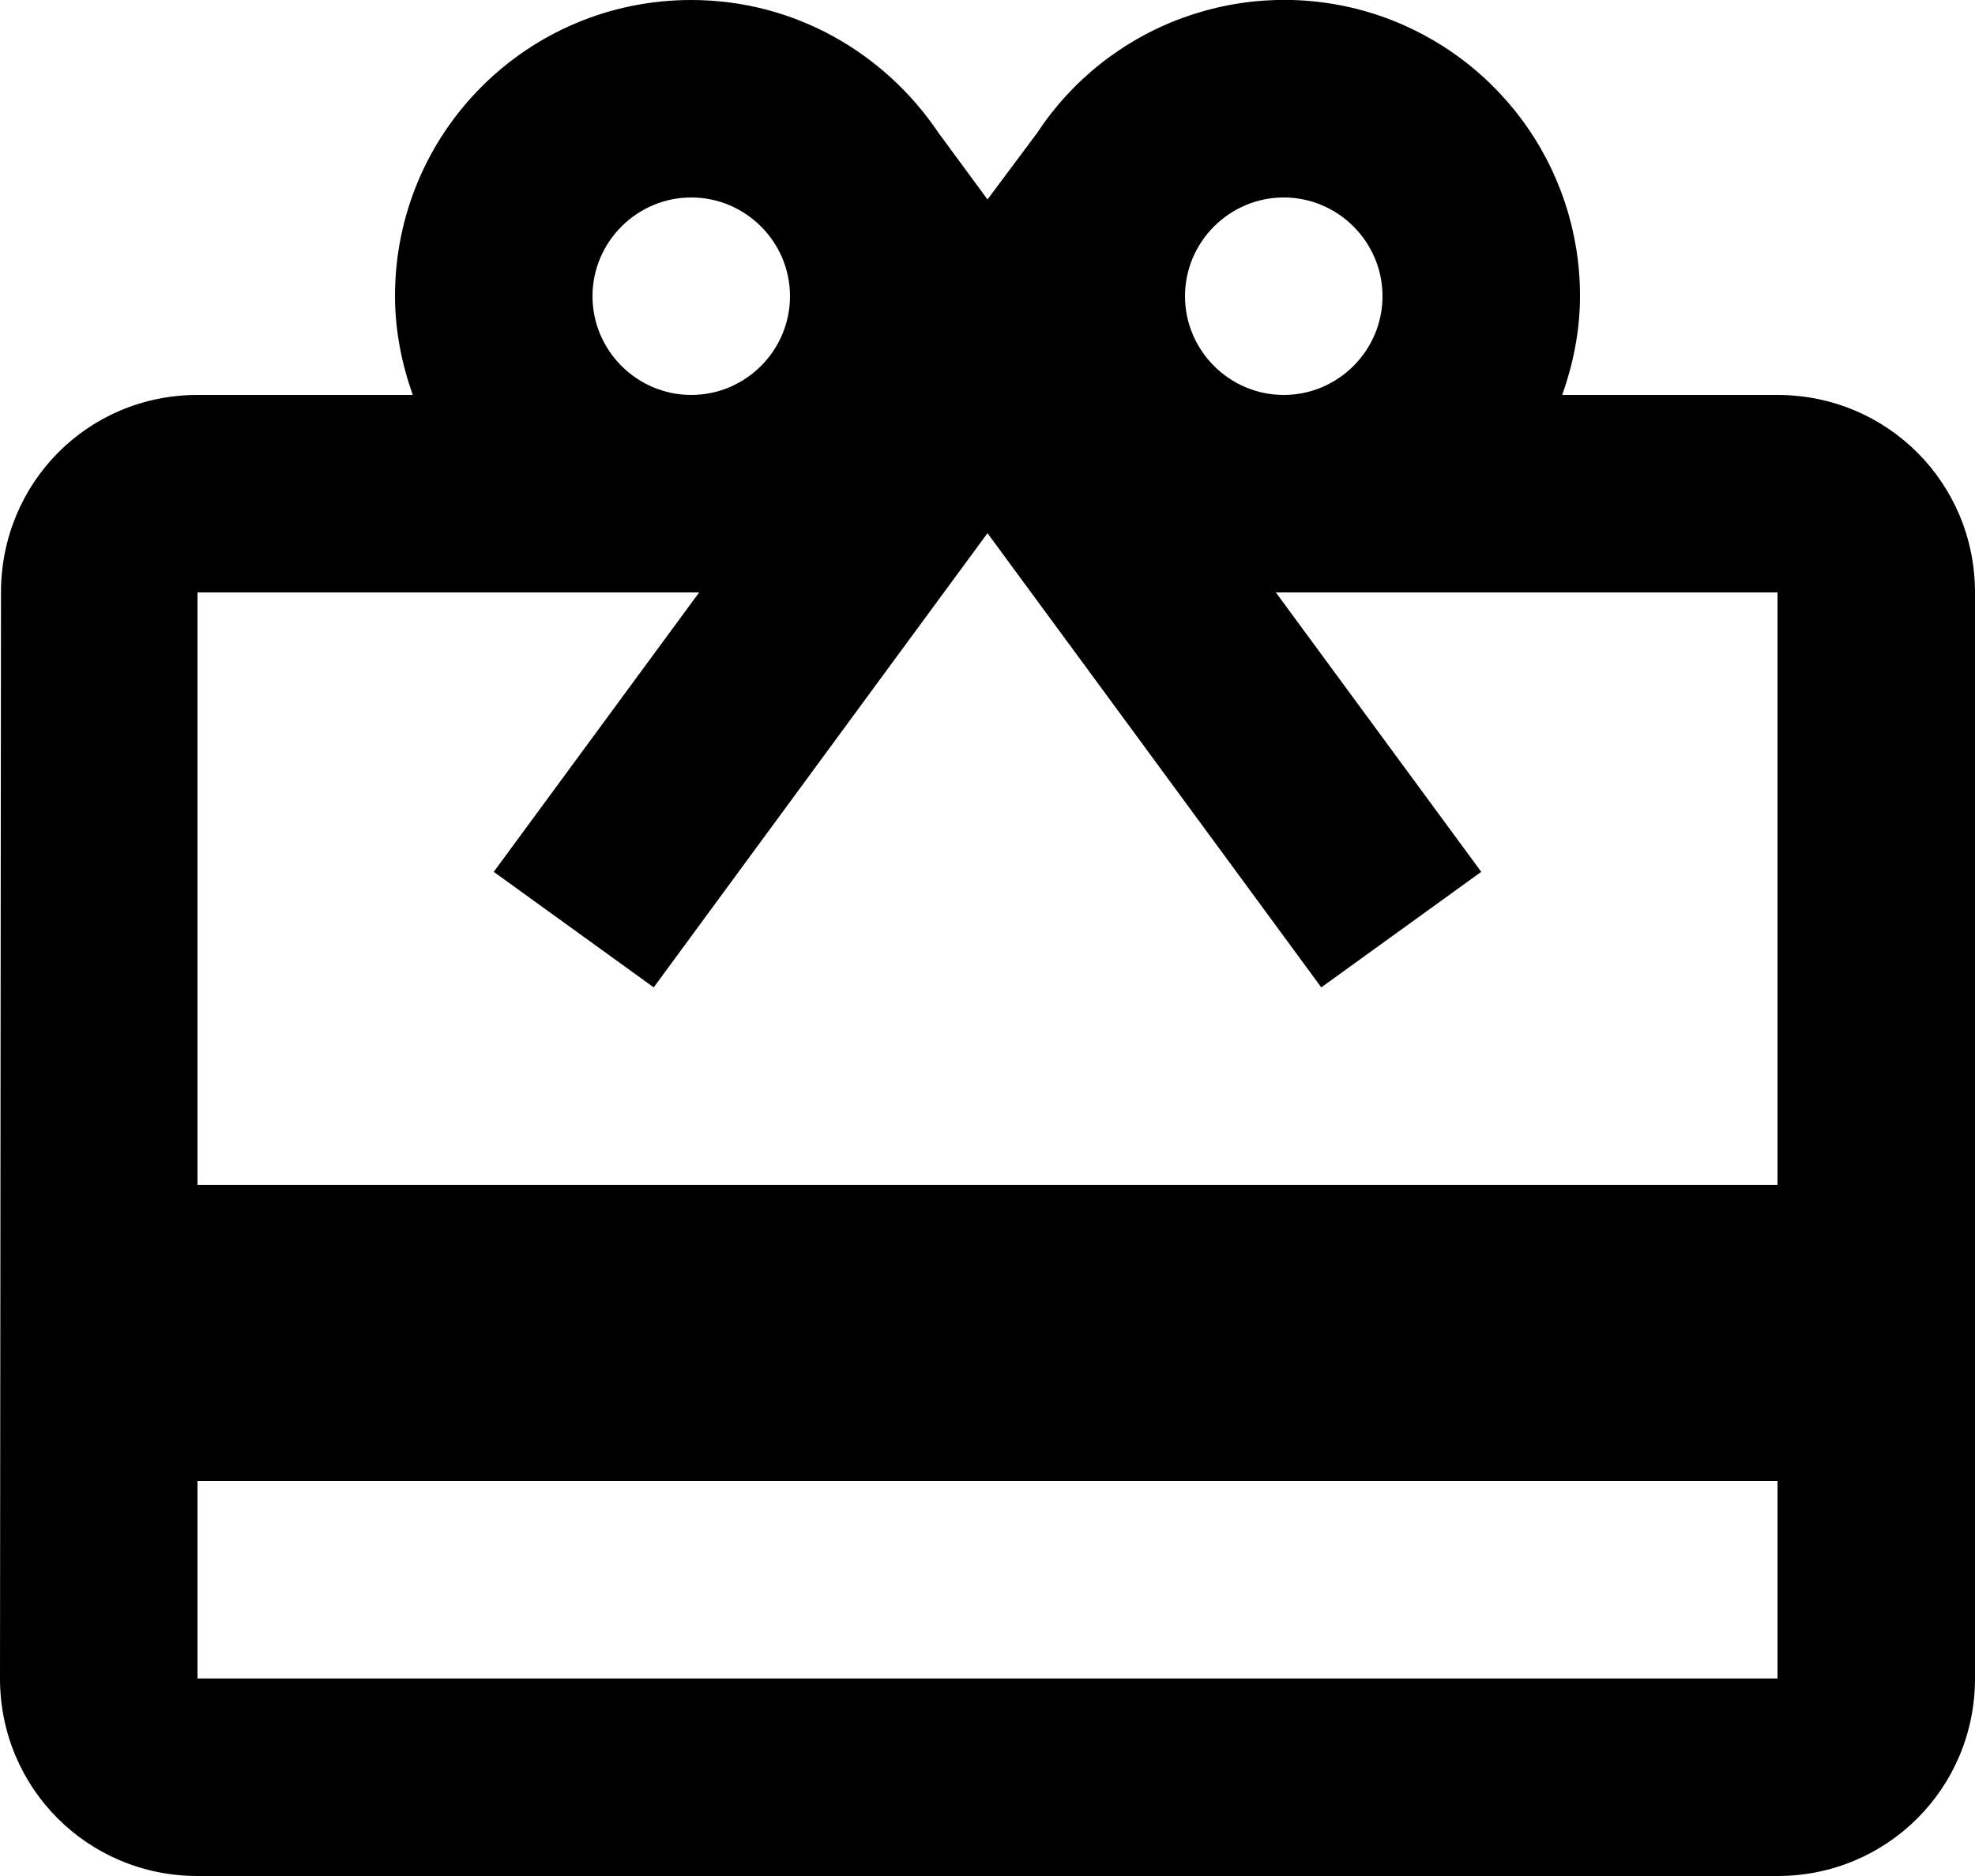 <svg width="20" height="19" viewBox="0 0 20 19" fill="none" xmlns="http://www.w3.org/2000/svg">
<path d="M18 4H15.82C15.93 3.69 16 3.35 16 3C16.001 2.355 15.794 1.727 15.409 1.209C15.024 0.691 14.483 0.311 13.865 0.125C13.247 -0.06 12.586 -0.041 11.979 0.18C11.373 0.4 10.854 0.811 10.5 1.35L10 2.02L9.5 1.34C8.96 0.54 8.05 7.00972e-06 7 7.00972e-06C5.34 7.00972e-06 4 1.34 4 3C4 3.35 4.07 3.69 4.18 4H2C0.89 4 0.01 4.89 0.01 6L0 17C0 18.11 0.89 19 2 19H18C19.11 19 20 18.11 20 17V6C20 4.89 19.11 4 18 4ZM13 2C13.55 2 14 2.45 14 3C14 3.55 13.55 4 13 4C12.45 4 12 3.55 12 3C12 2.45 12.45 2 13 2ZM7 2C7.55 2 8 2.45 8 3C8 3.55 7.55 4 7 4C6.45 4 6 3.55 6 3C6 2.45 6.45 2 7 2ZM18 17H2V15H18V17ZM18 12H2V6H7.08L5 8.83L6.62 10L9 6.76L10 5.4L11 6.76L13.38 10L15 8.83L12.92 6H18V12Z" fill="black"/>
</svg>
